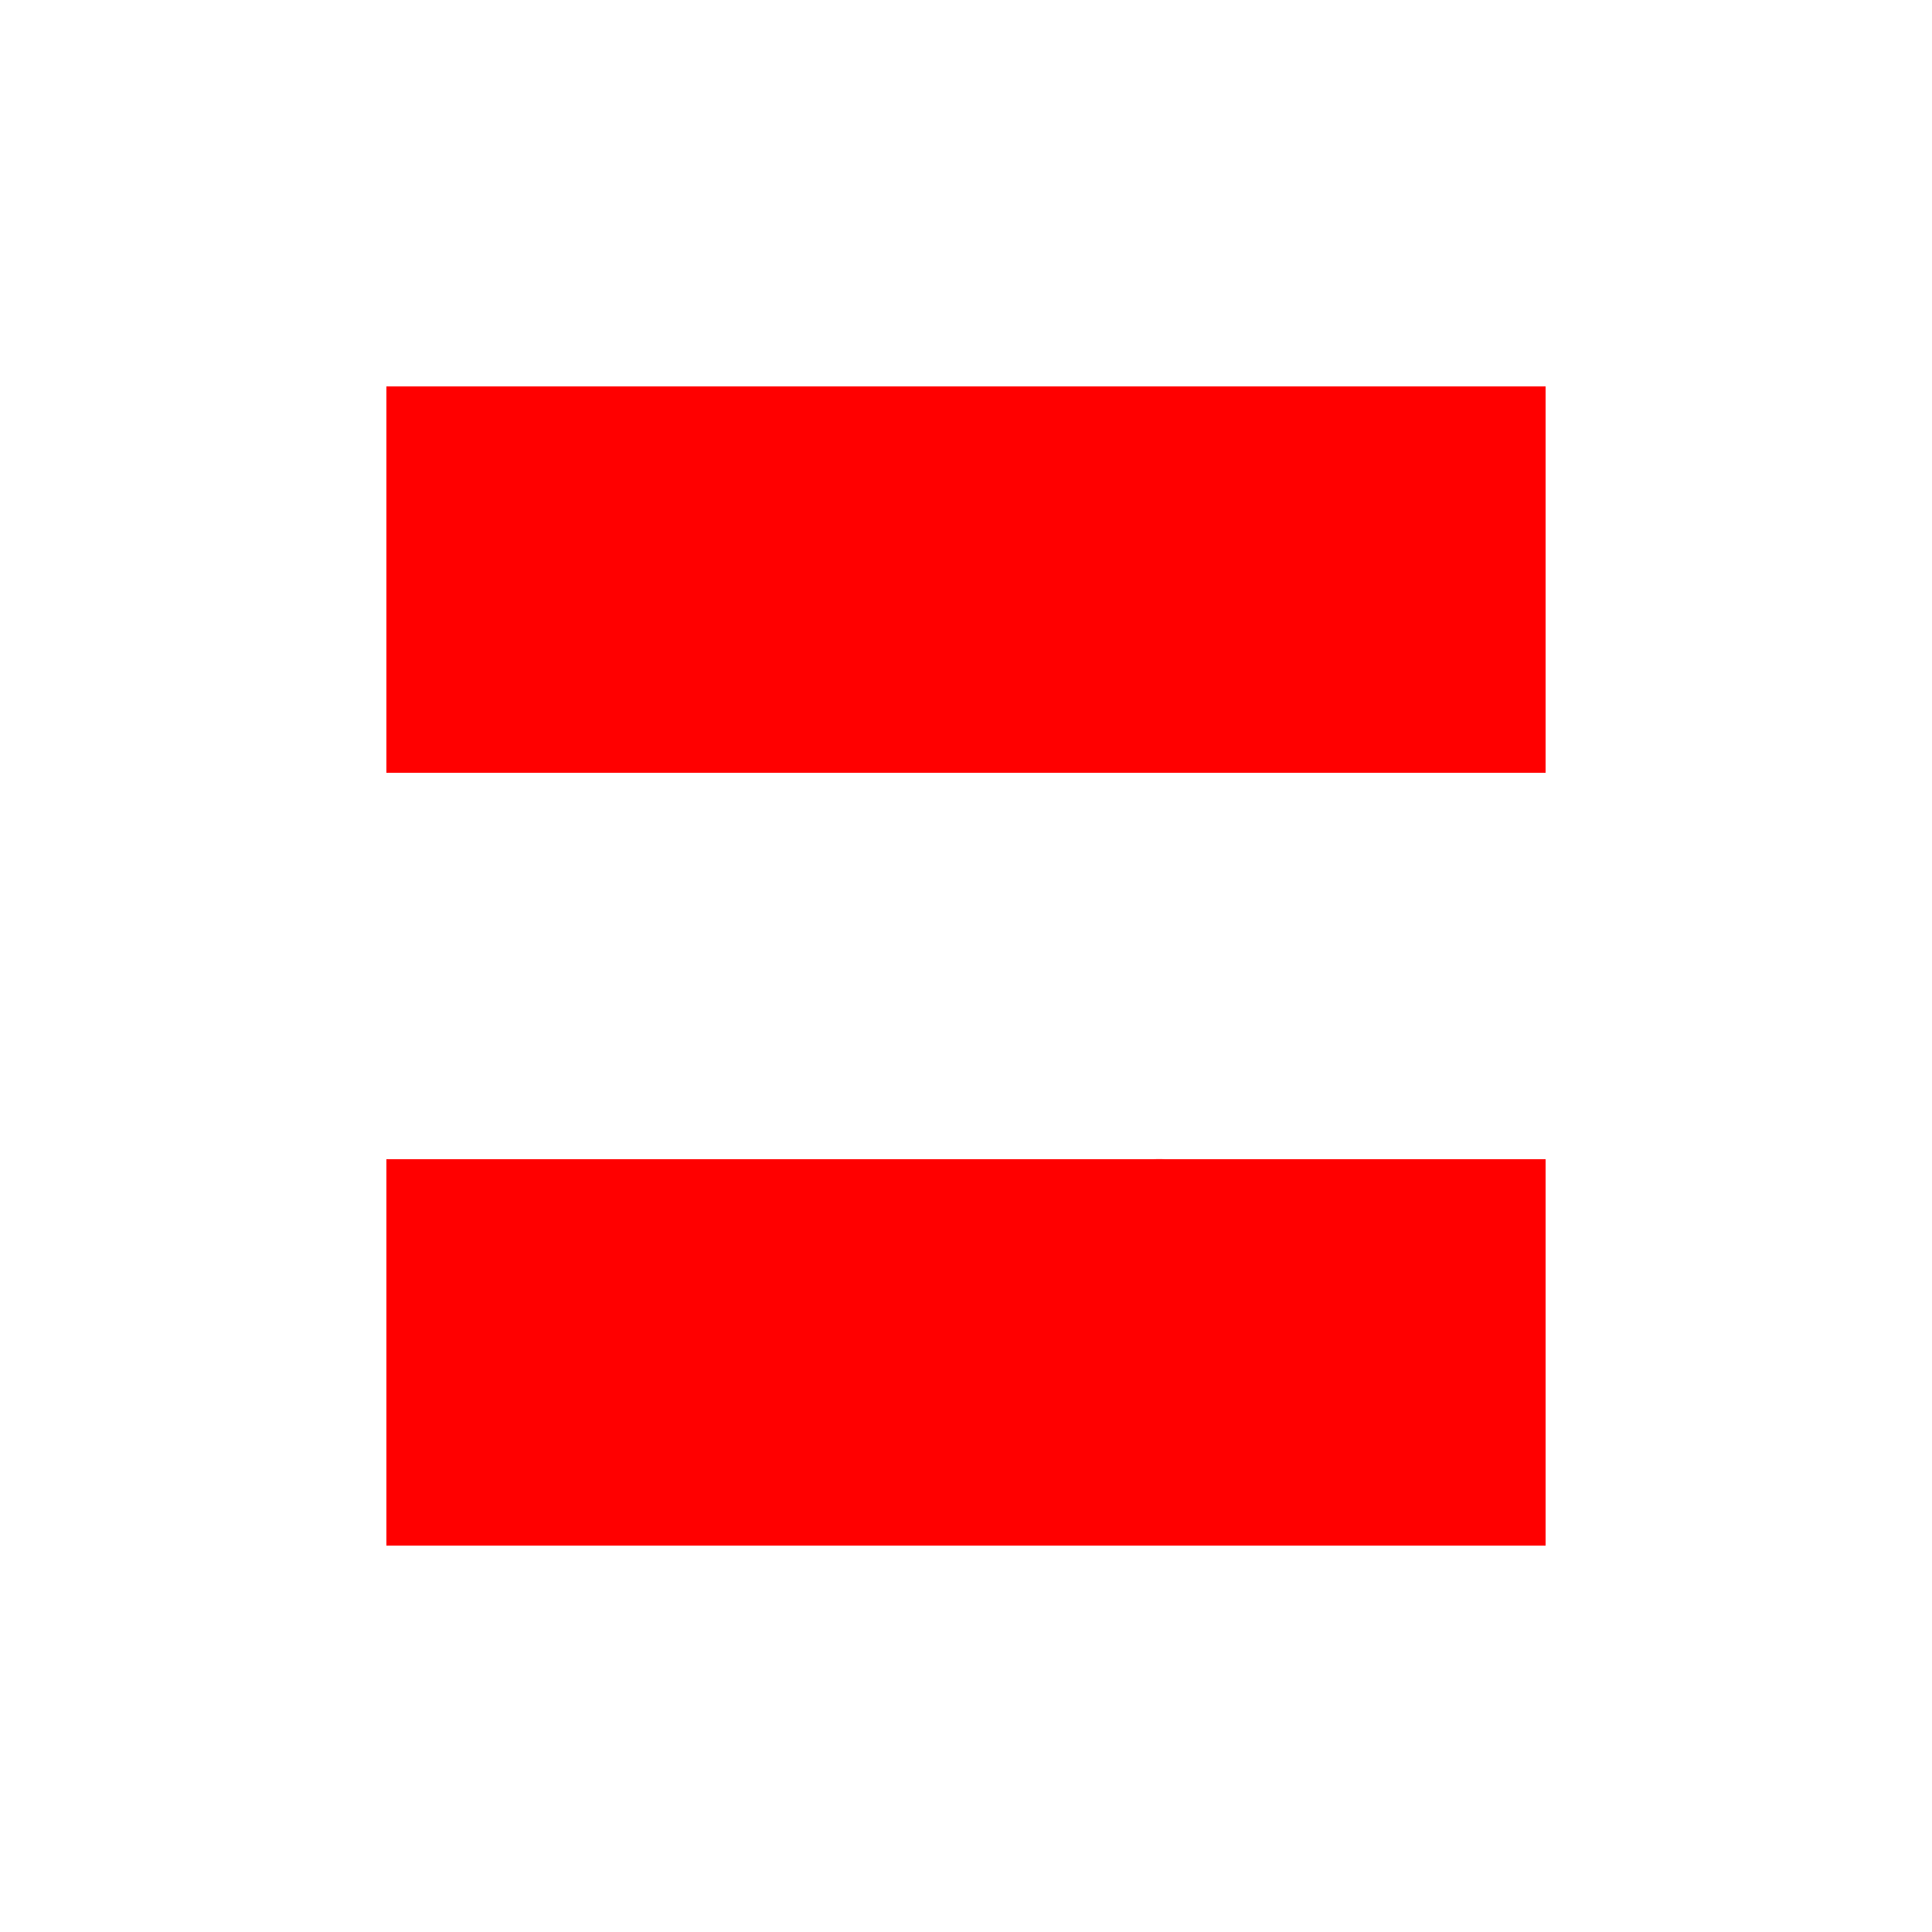 <!--

Generated by DrawGPT.
Free, open source, AI generated images in SVG, PNG, and HTML Canvas format.
https://drawgpt.ai

Created: 2023-09-27T01:09:11.387Z
Link: https://drawgpt.ai/prompt/77635/

-->
<svg xmlns="http://www.w3.org/2000/svg" xmlns:xlink="http://www.w3.org/1999/xlink" width="500" height="500"><defs/><g><rect fill="#FFFFFF" stroke="none" x="0" y="0" width="512" height="512"/><path fill="#FF0000" stroke="none" paint-order="stroke fill markers" d=" M 100 300 L 100 400 L 400 400 L 400 300 Z"/><path fill="#FF0000" stroke="none" paint-order="stroke fill markers" d=" M 200 100 L 200 200 L 400 200 L 400 100 Z"/><path fill="#FF0000" stroke="none" paint-order="stroke fill markers" d=" M 100 100 L 100 200 L 300 200 L 300 100 Z"/><path fill="#FF0000" stroke="none" paint-order="stroke fill markers" d=" M 350 350 A 50 50 0 1 1 350 349.95 Z"/></g></svg>
